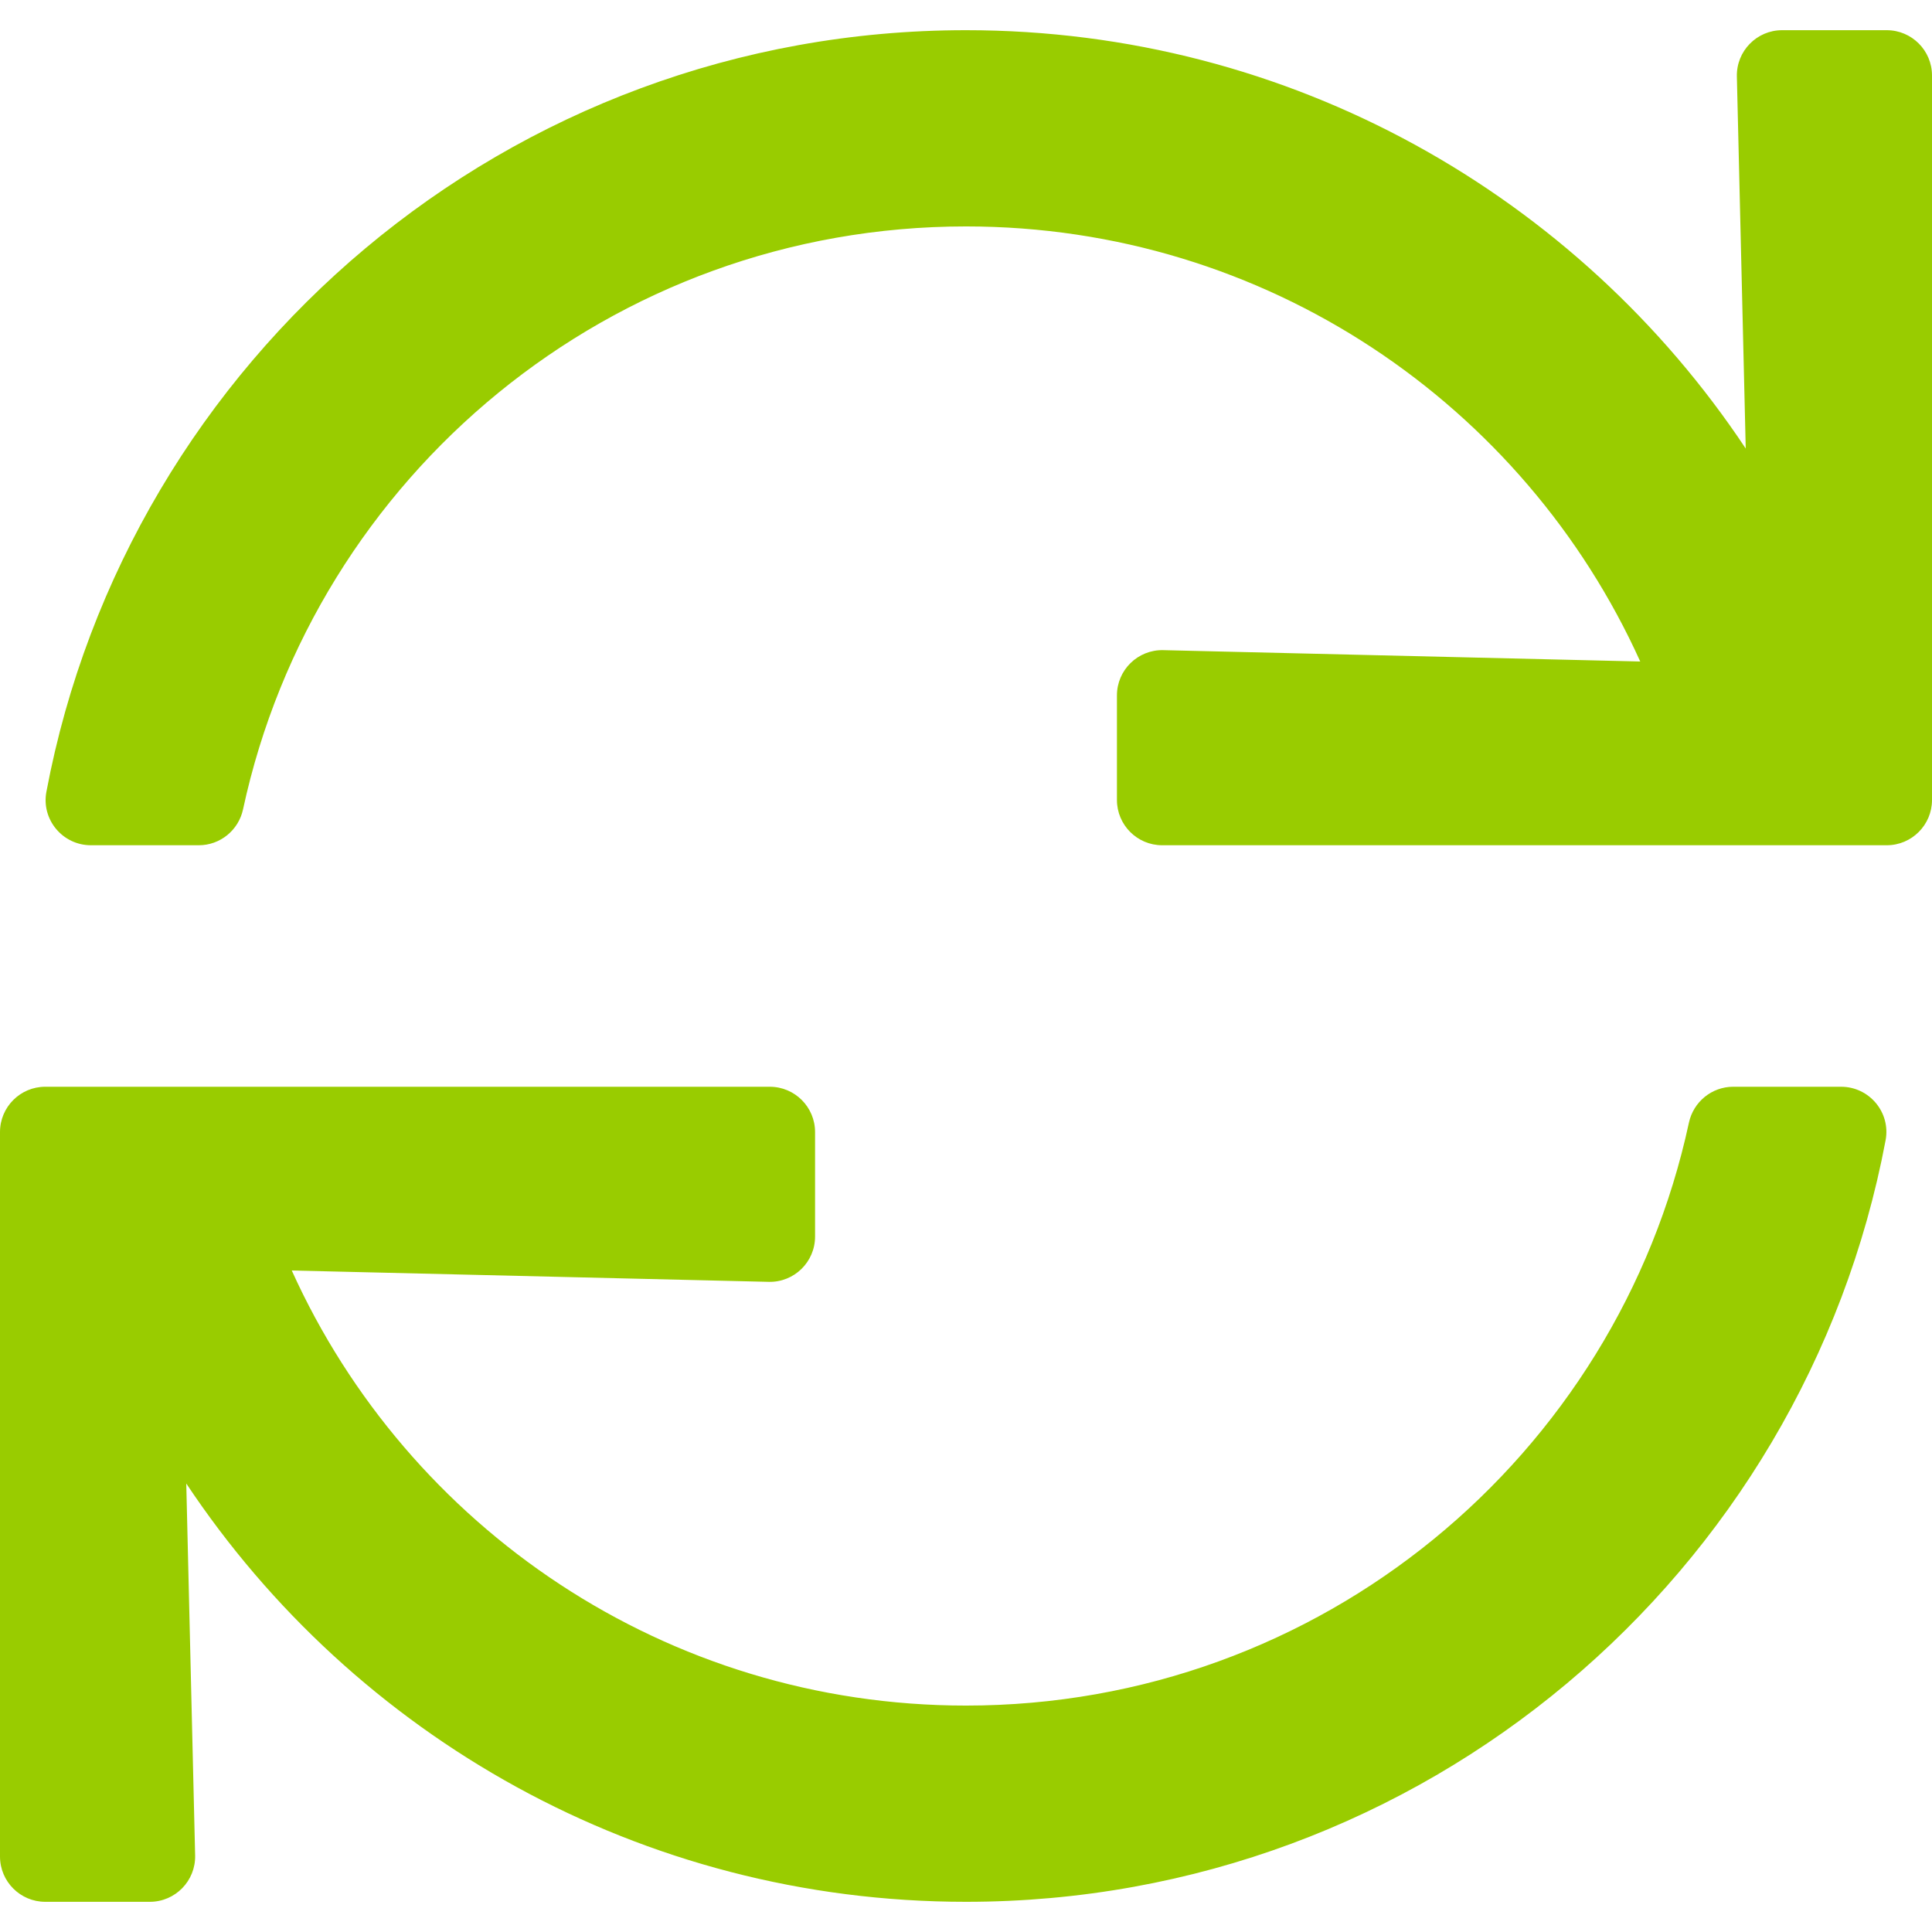 <svg xmlns="http://www.w3.org/2000/svg" xmlns:xlink="http://www.w3.org/1999/xlink" width="56px" height="56px" viewBox="0 0 56 56" version="1.1"><title>AE412A3A-2AF9-4ECF-A358-A69931475A5F</title><g id="Page-1" stroke="none" stroke-width="1" fill="none" fill-rule="evenodd"><g id="Fujitsu" transform="translate(-549, -5566)" fill="#99CC00" fill-rule="nonzero"><g id="Group-17" transform="translate(123, 5461)"><g id="Group-14" transform="translate(426, 105)"><path d="M5.762,24.5 C6.382,24.5 6.915,24.064 7.045,23.458 C9.126,13.795 17.71,6.563 28,6.563 C36.7,6.563 44.181,11.734 47.543,19.174 L33.719,18.845 C32.982,18.827 32.375,19.42 32.375,20.157 L32.375,23.188 C32.375,23.912 32.963,24.5 33.687,24.5 L54.687,24.5 C55.412,24.5 56,23.912 56,23.188 L56,2.188 C56,1.463 55.412,0.875 54.687,0.875 L51.656,0.875 C50.919,0.875 50.327,1.482 50.344,2.219 L50.601,13.001 C45.742,5.692 37.434,0.875 28,0.875 C14.745,0.875 3.711,10.382 1.345,22.95 C1.193,23.756 1.816,24.5 2.636,24.5 L5.762,24.5 Z M4.343,55.125 C5.08,55.125 5.673,54.518 5.656,53.781 L5.399,43 C10.258,50.308 18.566,55.125 28,55.125 C41.255,55.125 52.288,45.618 54.655,33.051 C54.807,32.245 54.184,31.5 53.364,31.5 L50.238,31.5 C49.618,31.5 49.085,31.936 48.954,32.542 C46.873,42.205 38.29,49.437 28,49.437 C19.3,49.437 11.819,44.266 8.457,36.826 L22.281,37.155 C23.018,37.173 23.625,36.581 23.625,35.843 L23.625,32.813 C23.625,32.088 23.037,31.5 22.312,31.5 L1.312,31.5 C0.588,31.5 0,32.088 0,32.813 L0,53.812 C0,54.537 0.588,55.125 1.312,55.125 L4.343,55.125 Z" id="s"></path></g></g></g></g></svg> 